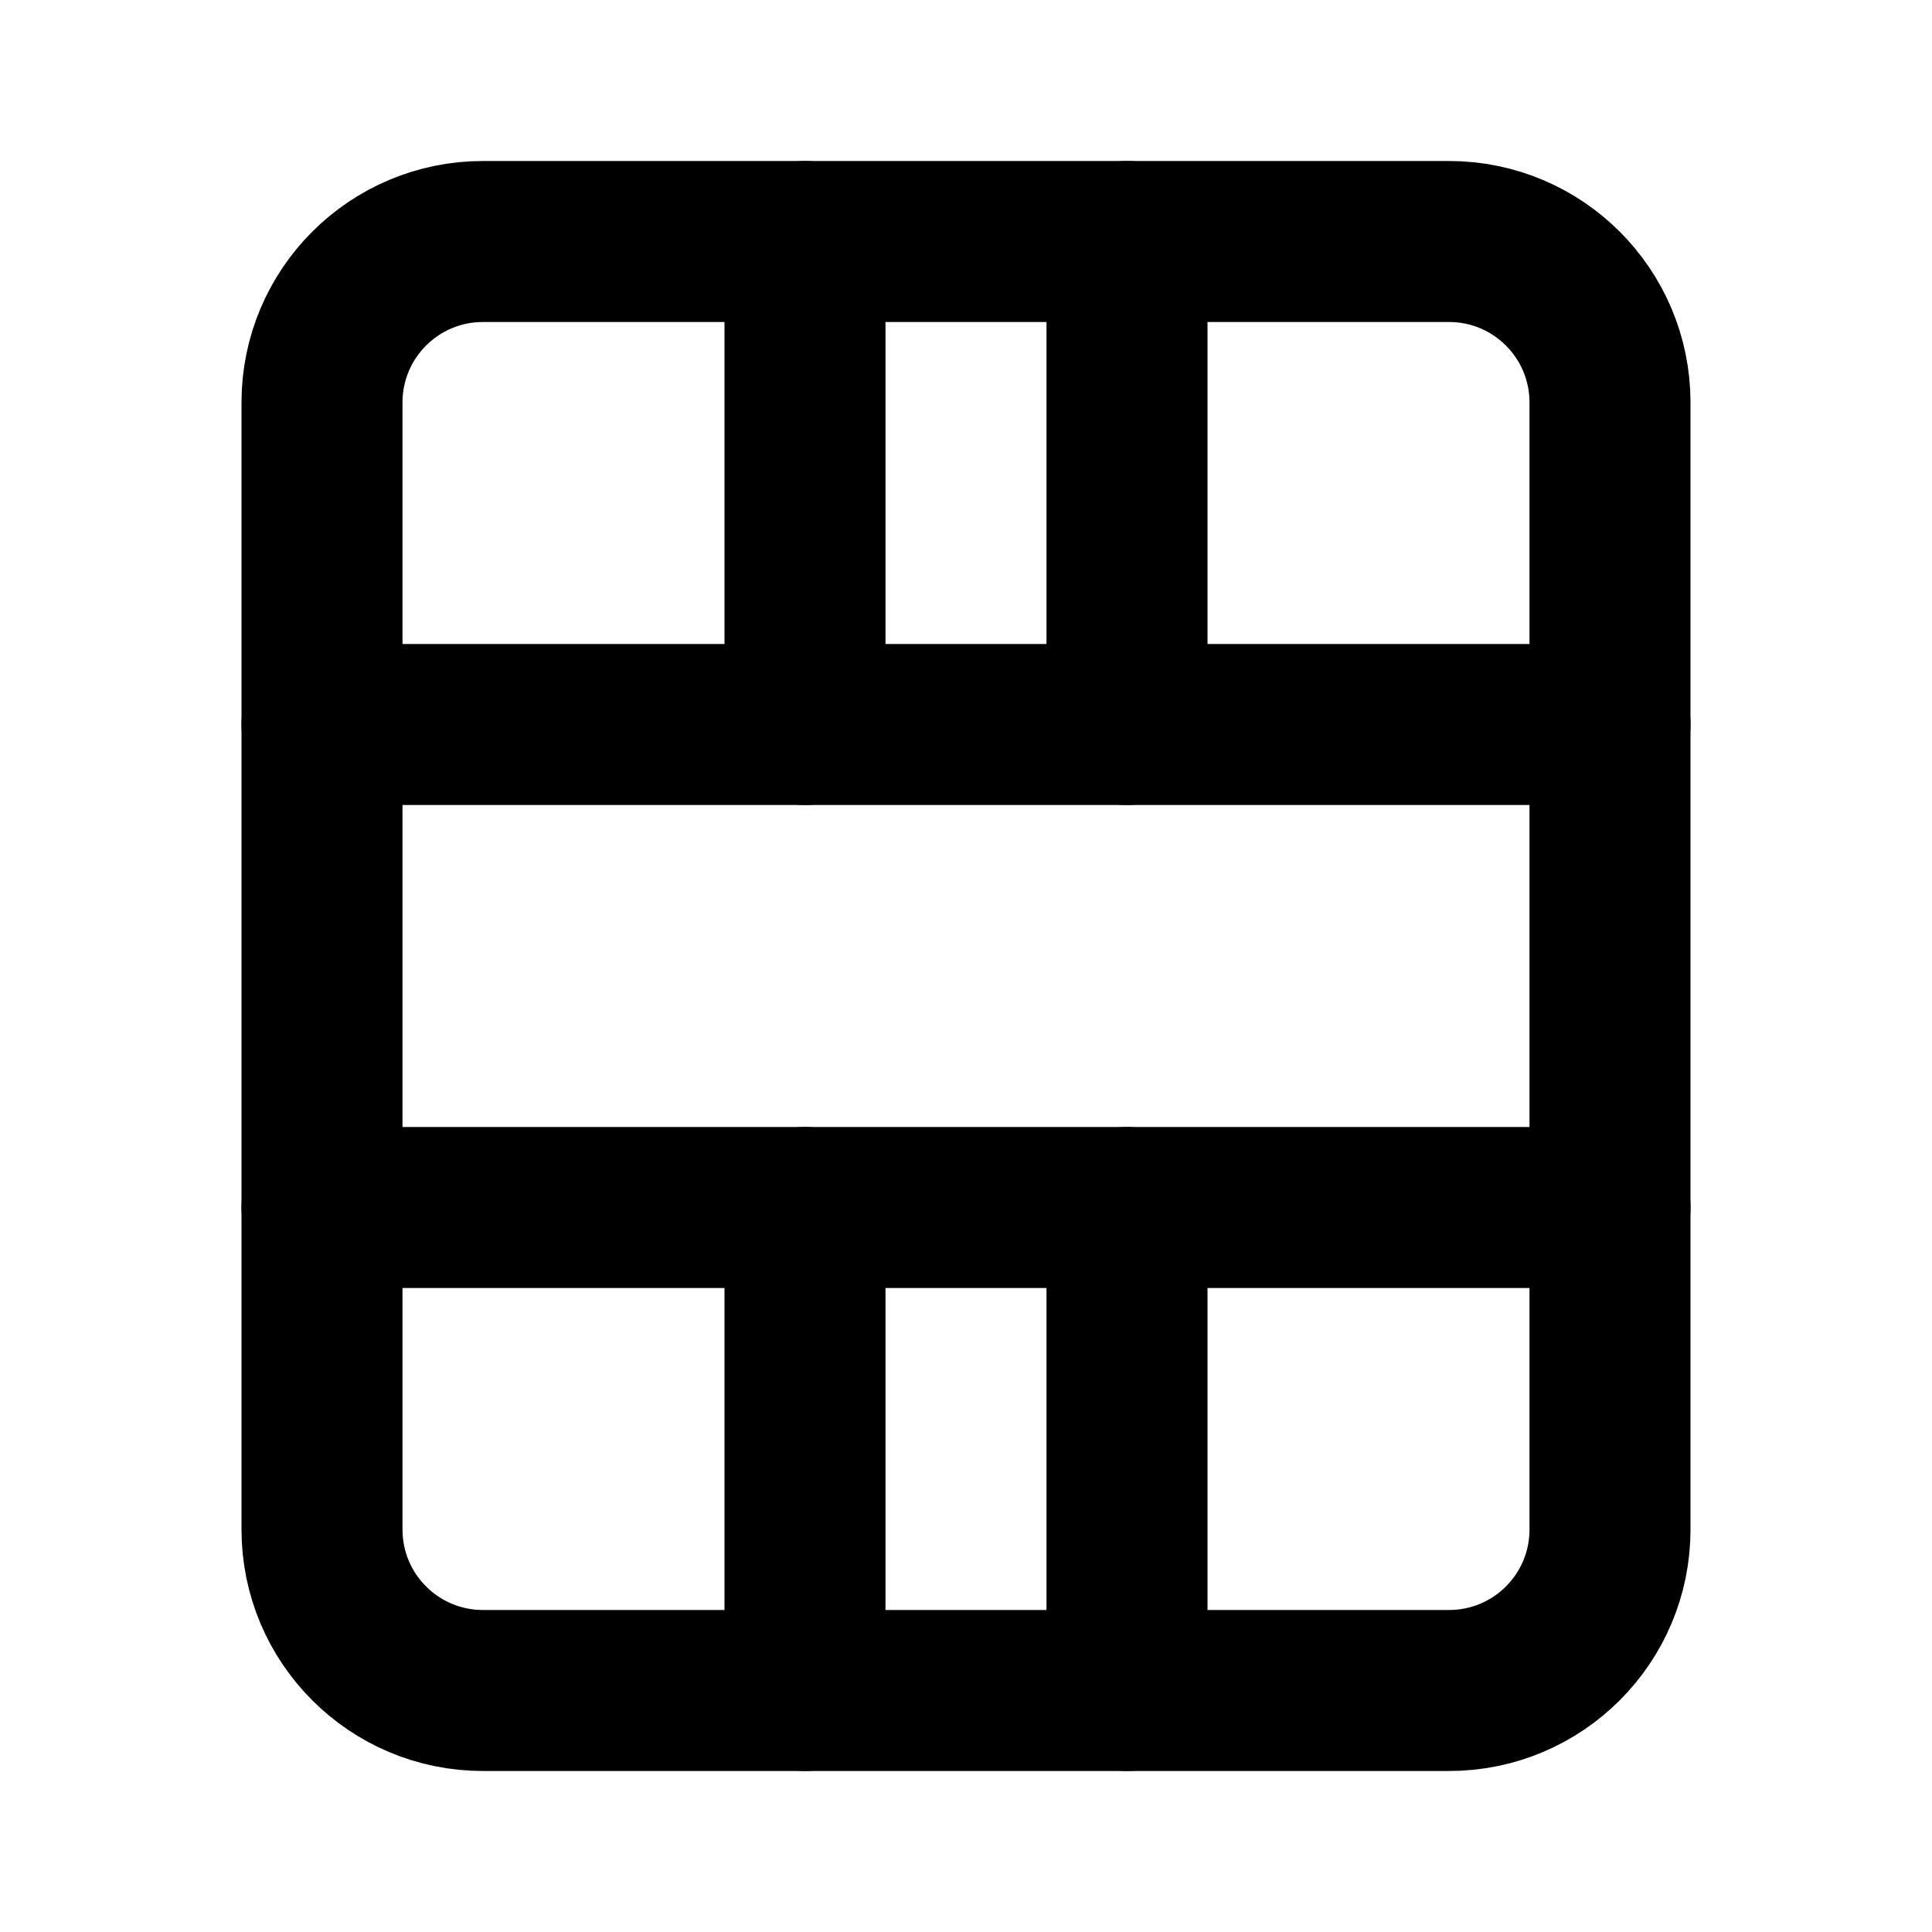 <svg width="512" height="512" viewBox="0 0 24 24" fill="none" xmlns="http://www.w3.org/2000/svg">
<path d="M18 3H6C4.895 3 4 3.895 4 5V19C4 20.105 4.895 21 6 21H18C19.105 21 20 20.105 20 19V5C20 3.895 19.105 3 18 3Z" stroke="#000000" stroke-width="2" stroke-linecap="round" stroke-linejoin="round"/>
<path d="M4 9H20" stroke="#000000" stroke-width="2" stroke-linecap="round" stroke-linejoin="round"/>
<path d="M4 15H20" stroke="#000000" stroke-width="2" stroke-linecap="round" stroke-linejoin="round"/>
<path d="M10 3V9" stroke="#000000" stroke-width="2" stroke-linecap="round" stroke-linejoin="round"/>
<path d="M14 3V9" stroke="#000000" stroke-width="2" stroke-linecap="round" stroke-linejoin="round"/>
<path d="M10 15V21" stroke="#000000" stroke-width="2" stroke-linecap="round" stroke-linejoin="round"/>
<path d="M14 15V21" stroke="#000000" stroke-width="2" stroke-linecap="round" stroke-linejoin="round"/>
</svg>
